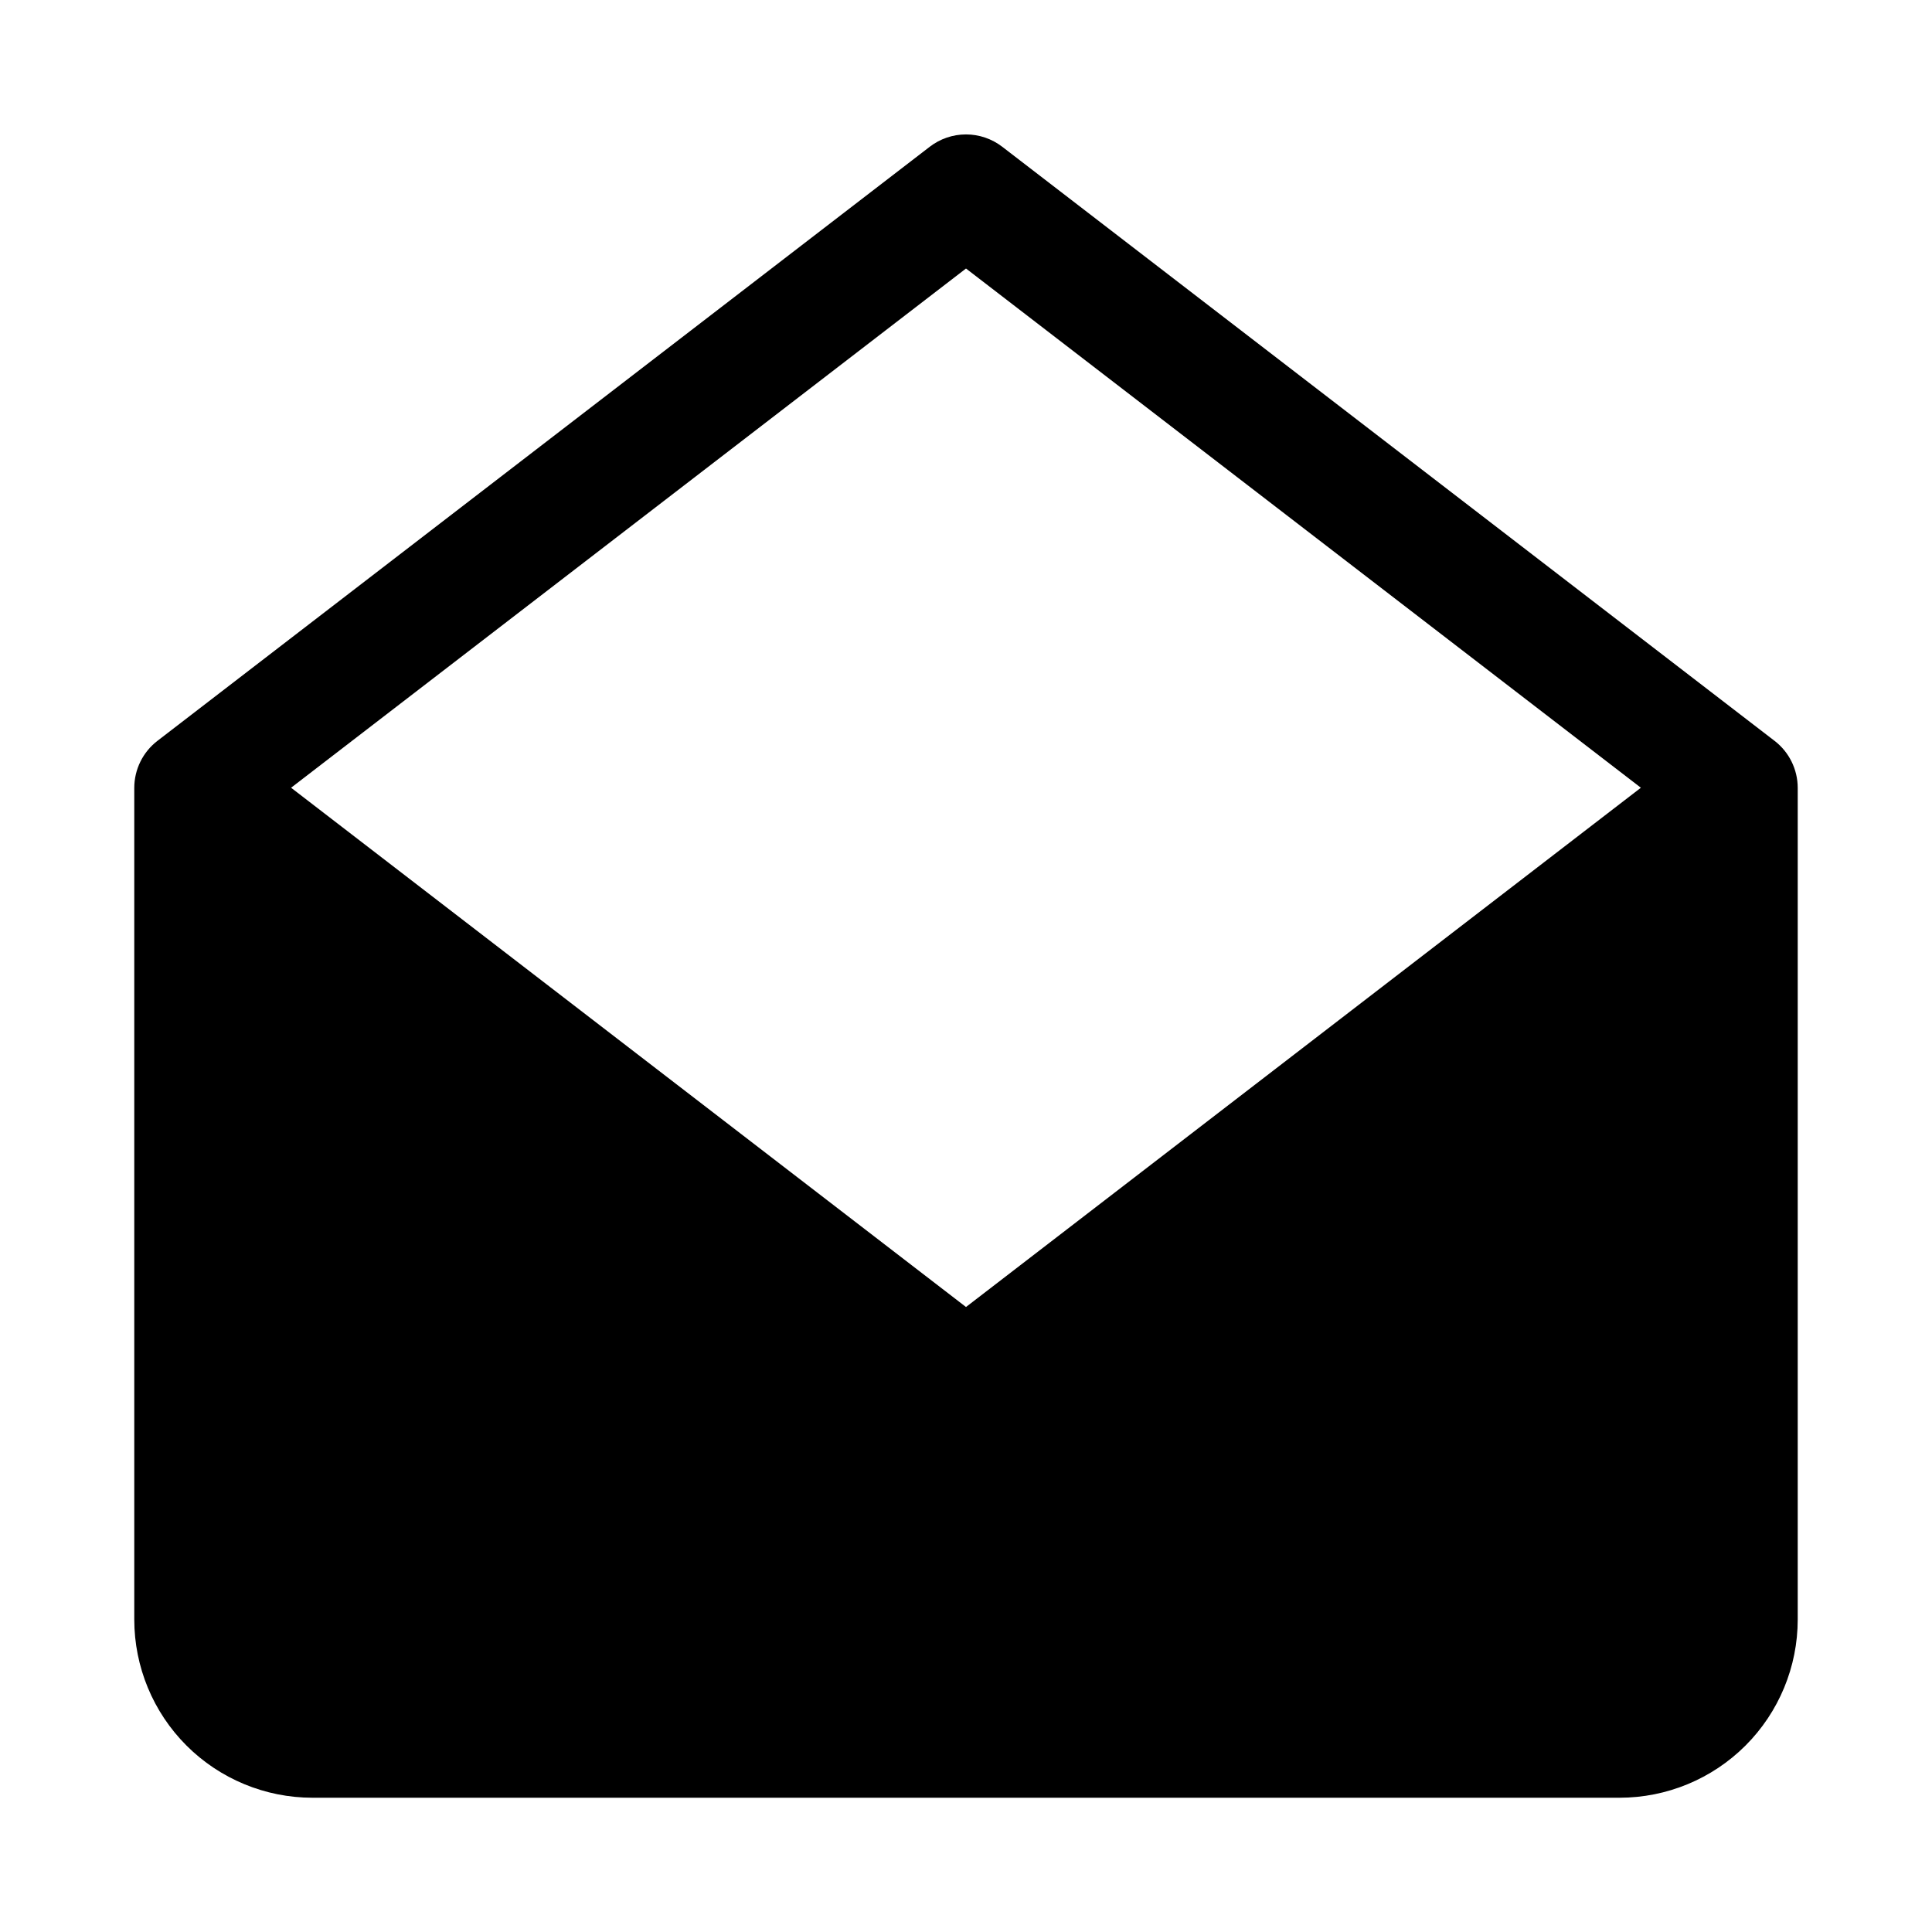 <?xml version="1.0" encoding="UTF-8"?>
<!-- The Best Svg Icon site in the world: iconSvg.co, Visit us! https://iconsvg.co -->
<svg fill="#000000" width="800px" height="800px" version="1.1" viewBox="144 144 512 512" xmlns="http://www.w3.org/2000/svg">
 <path d="m614.27 340.33-204.67-157.44c-2.754-2.117-6.129-3.266-9.602-3.266-3.477 0-6.852 1.148-9.605 3.266l-204.67 157.44c-3.863 2.973-6.129 7.566-6.141 12.438v220.42c0 12.527 4.977 24.539 13.832 33.398 8.859 8.855 20.875 13.832 33.398 13.832h346.37c12.527 0 24.539-4.977 33.398-13.832 8.855-8.859 13.832-20.871 13.832-33.398v-220.42c-0.012-4.871-2.277-9.465-6.141-12.438zm-214.27 150.04-178.86-137.61 178.86-137.6 178.85 137.6z"/>
</svg>